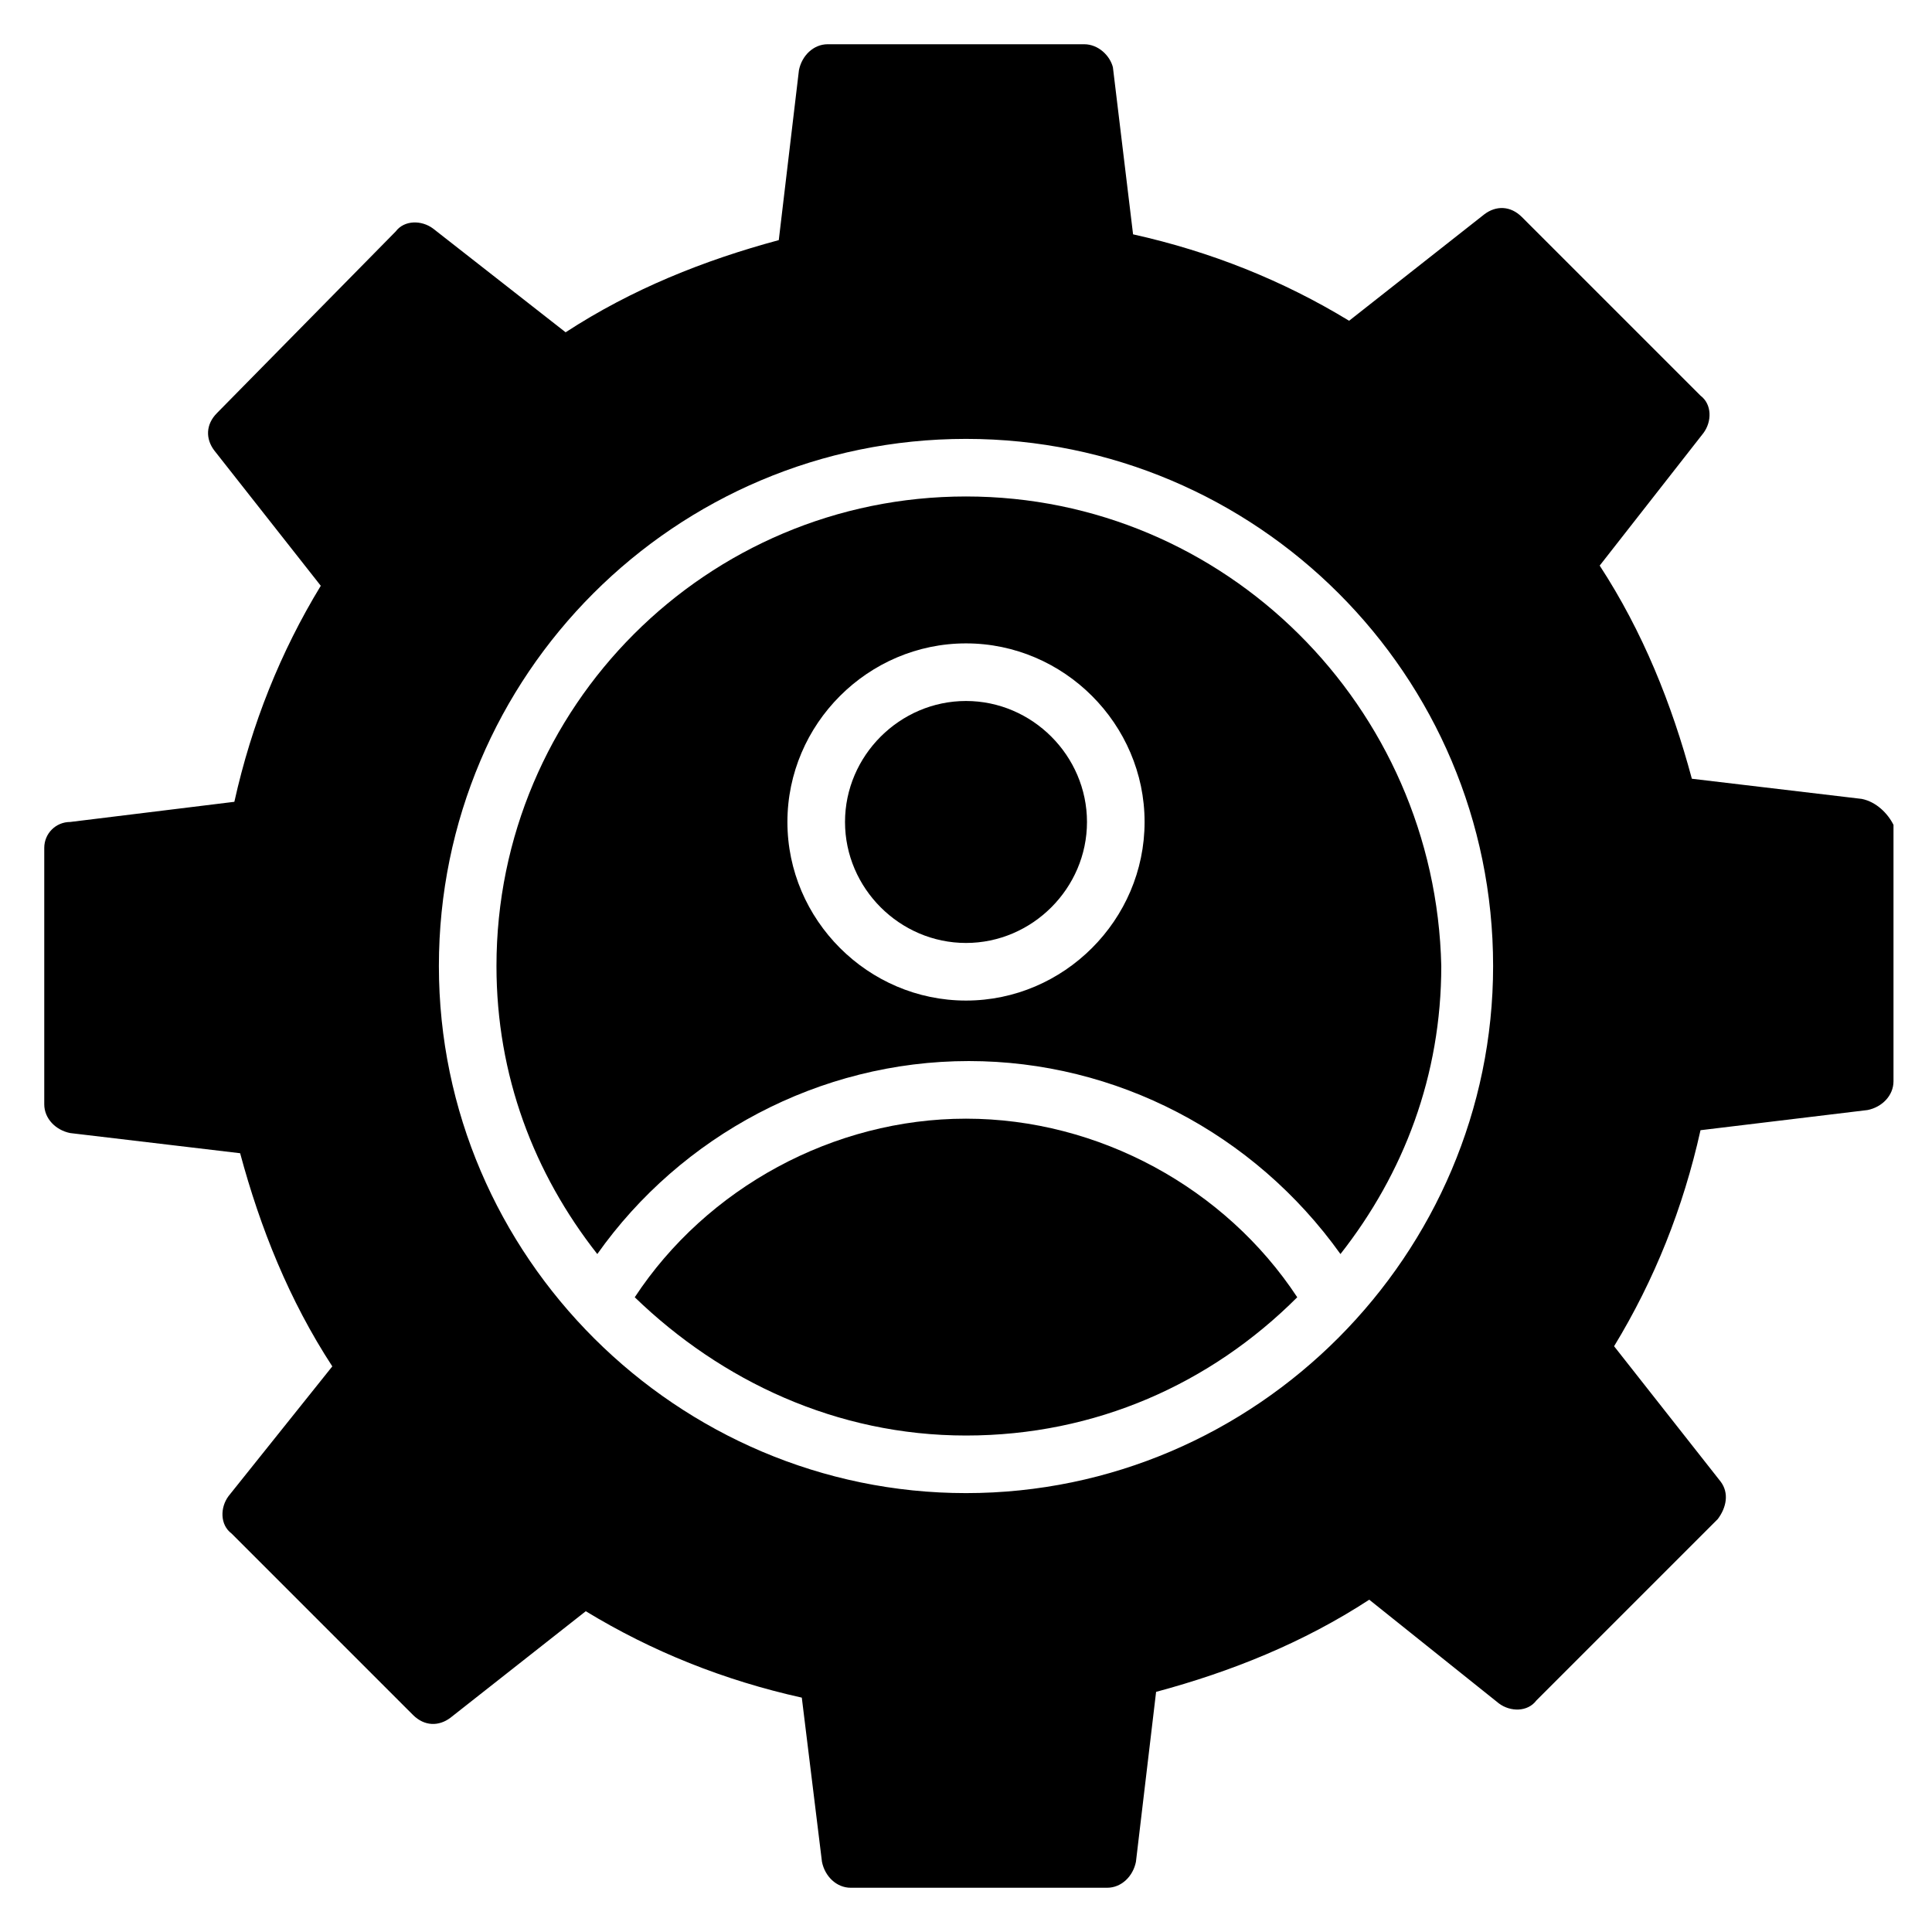 <?xml version="1.0" encoding="UTF-8"?>
<!-- Uploaded to: ICON Repo, www.svgrepo.com, Generator: ICON Repo Mixer Tools -->
<svg fill="#000000" width="800px" height="800px" version="1.1" viewBox="144 144 512 512" xmlns="http://www.w3.org/2000/svg">
 <g>
  <path d="m400 275.57c-68.703 0-124.43 55.723-124.43 124.43 0 29.008 9.922 54.961 26.719 76.336 22.137-31.297 58.777-51.145 98.473-51.145 38.93 0 75.57 19.082 98.473 51.145 16.793-21.375 26.719-47.328 26.719-76.336-1.531-68.703-57.258-124.43-125.96-124.43zm0 133.59c-25.953 0-47.328-21.375-47.328-47.328s21.375-47.328 47.328-47.328 47.328 21.375 47.328 47.328c-0.004 25.953-21.375 47.328-47.328 47.328z"/>
  <path d="m400 329.77c-17.559 0-32.062 14.504-32.062 32.062 0 17.559 14.504 32.062 32.062 32.062s32.062-14.504 32.062-32.062c-0.004-17.559-14.508-32.062-32.062-32.062z"/>
  <path d="m400 440.46c-35.113 0-68.703 18.32-87.785 47.328 22.902 22.137 53.434 36.641 87.785 36.641s64.883-13.742 87.785-36.641c-19.086-29.008-52.672-47.328-87.785-47.328z"/>
  <path d="m637.4 355.72-45.039-5.344c-5.344-19.848-12.977-38.93-24.426-56.488l27.48-35.113c2.289-3.055 2.289-7.633-0.762-9.922l-47.328-47.328c-3.055-3.055-6.871-3.055-9.922-0.762l-35.879 28.242c-17.559-10.688-36.641-18.32-57.25-22.902l-5.344-44.273c-0.766-3.051-3.816-6.106-7.633-6.106h-67.938c-3.816 0-6.871 3.055-7.633 6.871l-5.344 45.039c-19.848 5.344-38.93 12.977-56.488 24.426l-35.113-27.48c-3.055-2.289-7.633-2.289-9.922 0.762l-47.332 48.094c-3.055 3.055-3.055 6.871-0.762 9.922l28.242 35.879c-10.688 17.559-18.32 36.641-22.902 57.25l-43.512 5.344c-3.812 0-6.867 3.051-6.867 6.871v67.938c0 3.816 3.055 6.871 6.871 7.633l45.039 5.344c5.344 19.848 12.977 38.93 24.426 56.488l-27.48 34.352c-2.289 3.055-2.289 7.633 0.762 9.922l48.09 48.09c3.055 3.055 6.871 3.055 9.922 0.762l35.879-28.242c17.559 10.688 36.641 18.32 57.25 22.902l5.344 43.512c0.762 3.816 3.816 6.871 7.633 6.871h67.938c3.816 0 6.871-3.055 7.633-6.871l5.344-45.039c19.848-5.344 38.93-12.977 56.488-24.426l34.352 27.48c3.055 2.289 7.633 2.289 9.922-0.762l48.09-48.09c2.289-3.055 3.055-6.871 0.762-9.922l-28.242-35.879c10.688-17.559 18.32-36.641 22.902-57.25l44.273-5.344c3.816-0.762 6.871-3.816 6.871-7.633v-67.938c-1.523-3.059-4.578-6.113-8.395-6.879zm-237.4 183.97c-76.336 0-139.69-62.594-139.69-139.69s62.594-139.69 139.69-139.69 139.69 62.594 139.69 139.69c0 76.332-62.594 139.69-139.69 139.69z"/>
 </g>
</svg>